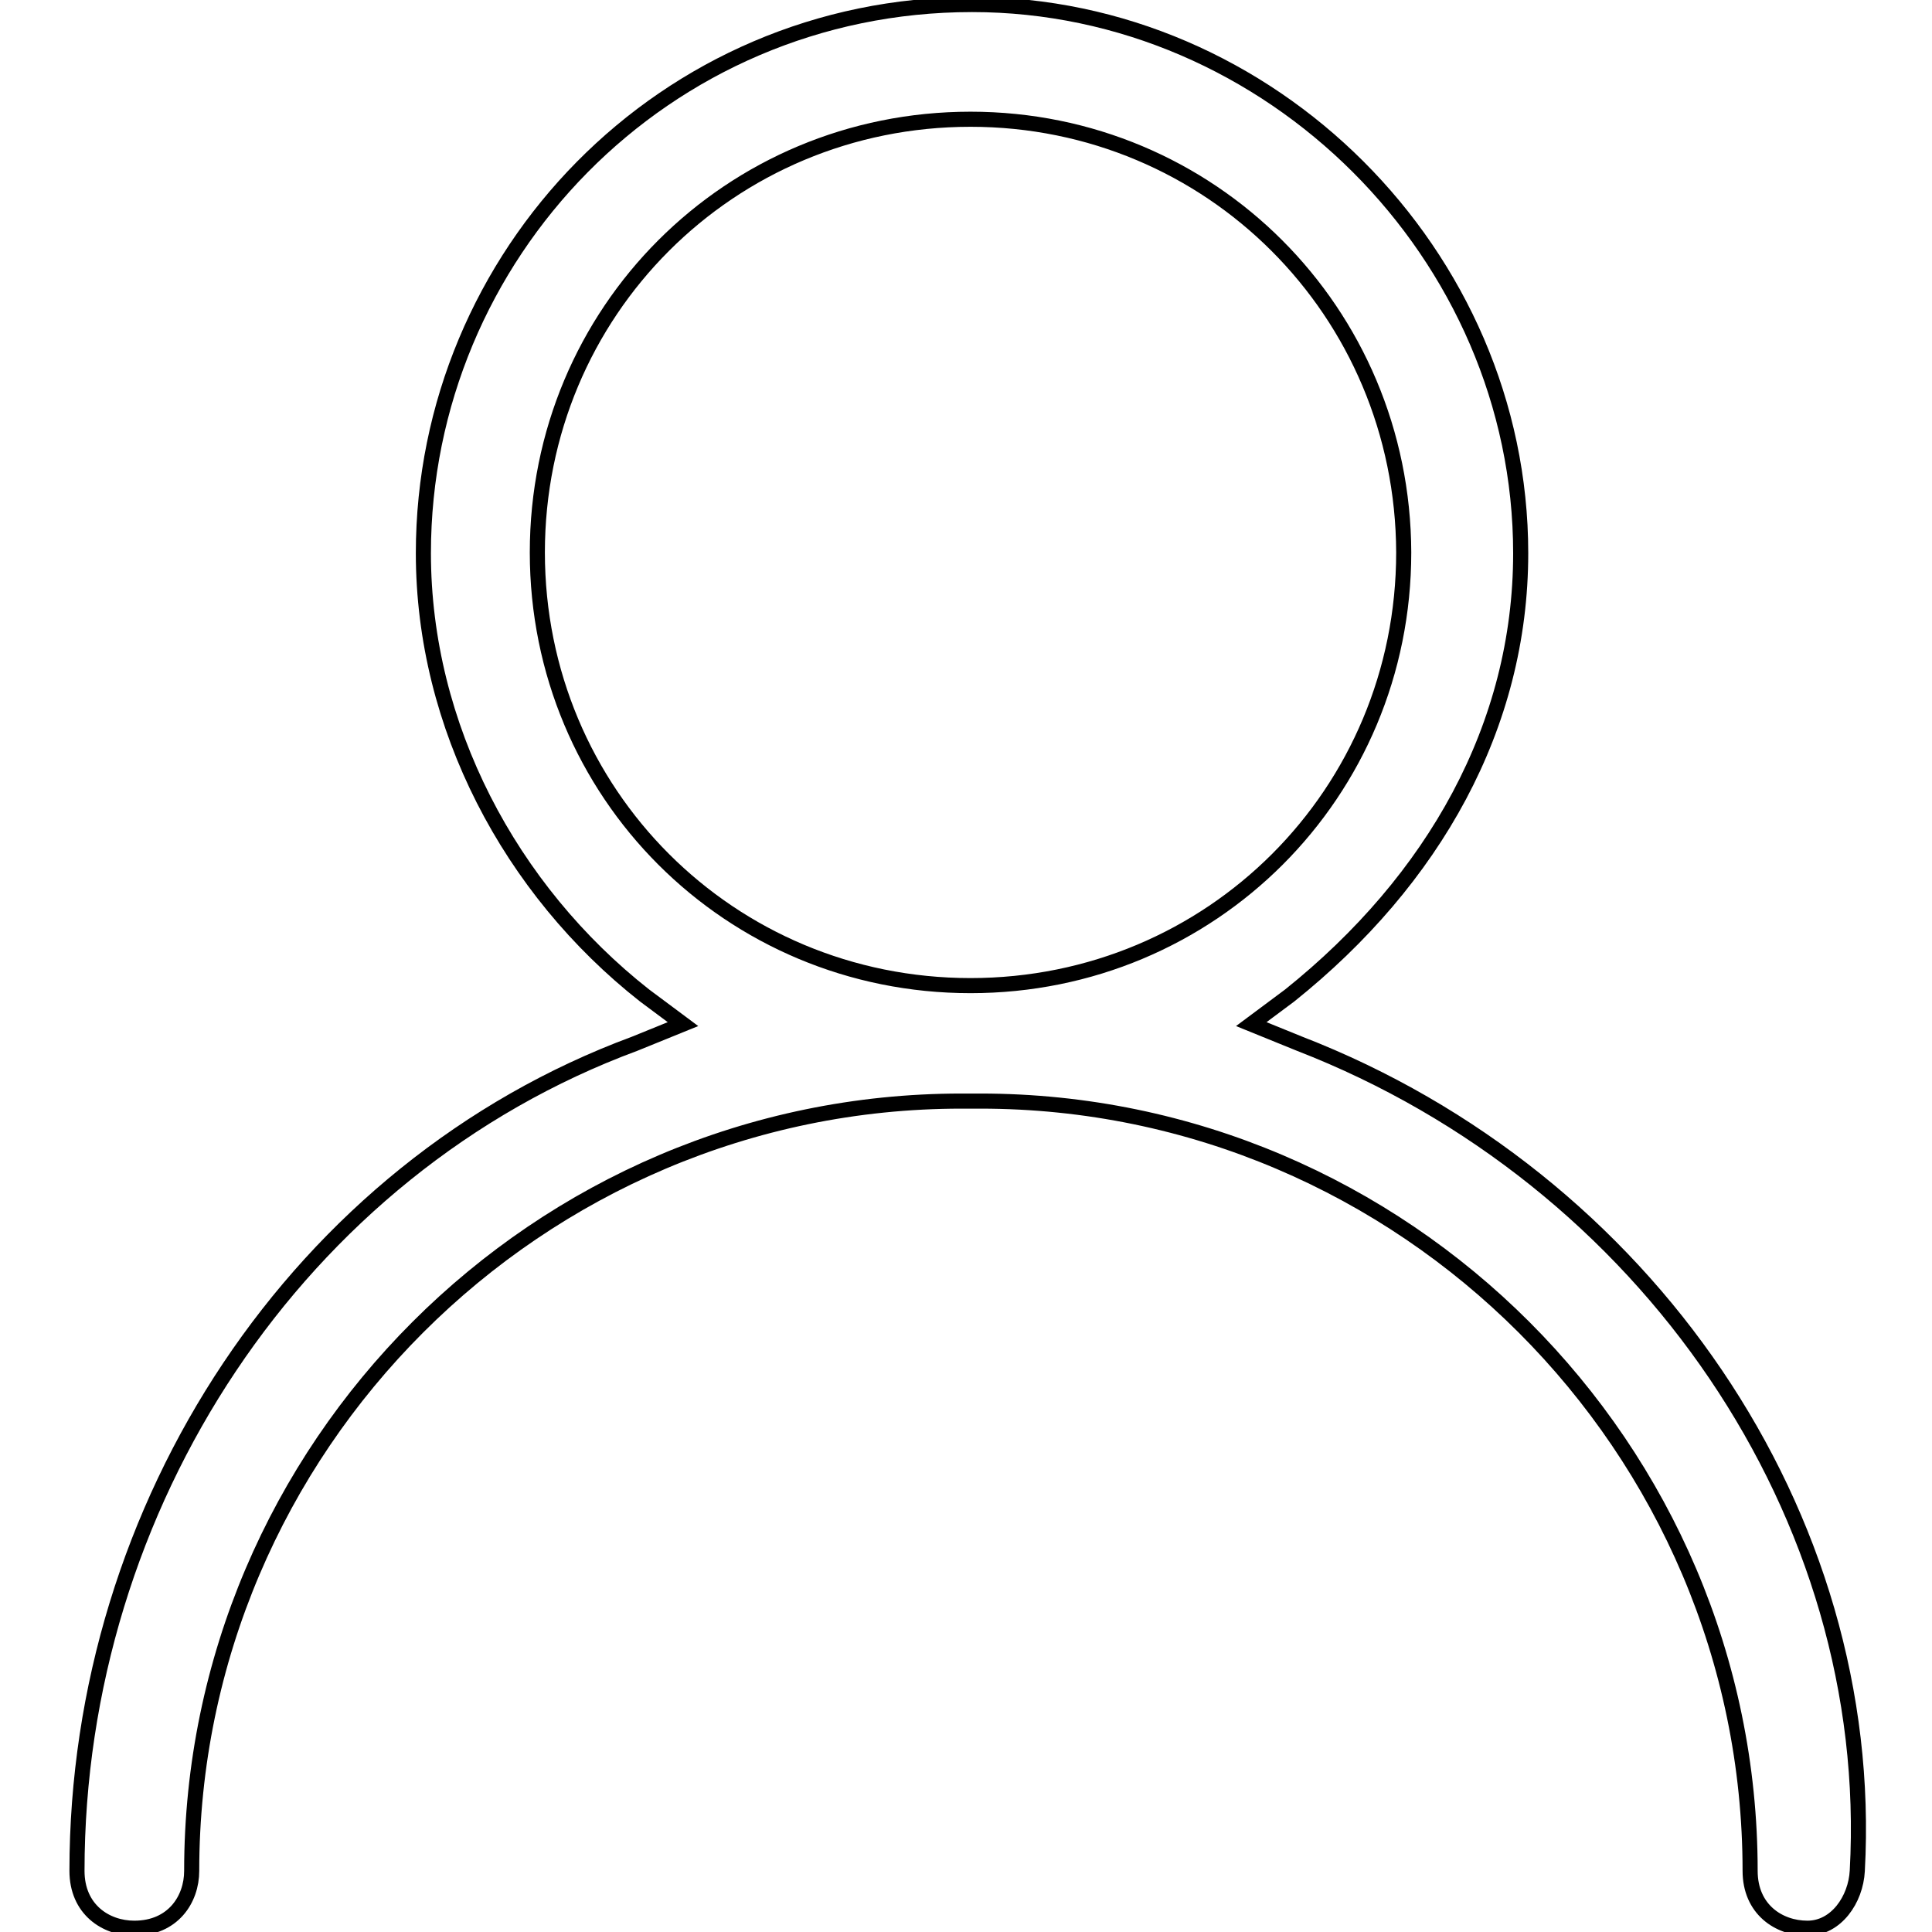 <?xml version="1.0" encoding="utf-8"?>
<!-- Svg Vector Icons : http://www.onlinewebfonts.com/icon -->
<!DOCTYPE svg PUBLIC "-//W3C//DTD SVG 1.1//EN" "http://www.w3.org/Graphics/SVG/1.1/DTD/svg11.dtd">
<svg version="1.1" xmlns="http://www.w3.org/2000/svg" xmlns:xlink="http://www.w3.org/1999/xlink" x="0px" y="0px" viewBox="0 0 256 256" enable-background="new 0 0 256 256" xml:space="preserve">
<g> <path stroke-width="2" fill-opacity="0" stroke="#000000"  d="M239.5,255.5c-3.8,0-7.6-2.5-7.6-7.6c0-56.1-45.9-102-102-102h-2.5c-56.1,0-102,45.9-102,102 c0,3.8-2.5,7.6-7.6,7.6c-3.8,0-7.6-2.5-7.6-7.6c0-48.4,29.3-93.1,73.9-109.6l6.4-2.6l-5.1-3.8c-17.8-14-29.3-35.7-29.3-58.6 c0-39.5,31.9-72.7,72.7-72.7c39.5,0,72.7,33.1,72.7,72.7c0,22.9-11.5,43.3-30.6,58.6l-5.1,3.8l6.4,2.6 c45.9,17.8,76.5,62.5,73.9,109.6C245.9,251.7,243.3,255.5,239.5,255.5L239.5,255.5z M128.6,15.8c-31.9,0-57.4,25.5-57.4,57.4 c0,31.9,25.5,57.4,57.4,57.4c31.9,0,57.4-25.5,57.4-57.4C185.9,41.3,160.4,15.8,128.6,15.8z"/></g>
</svg>